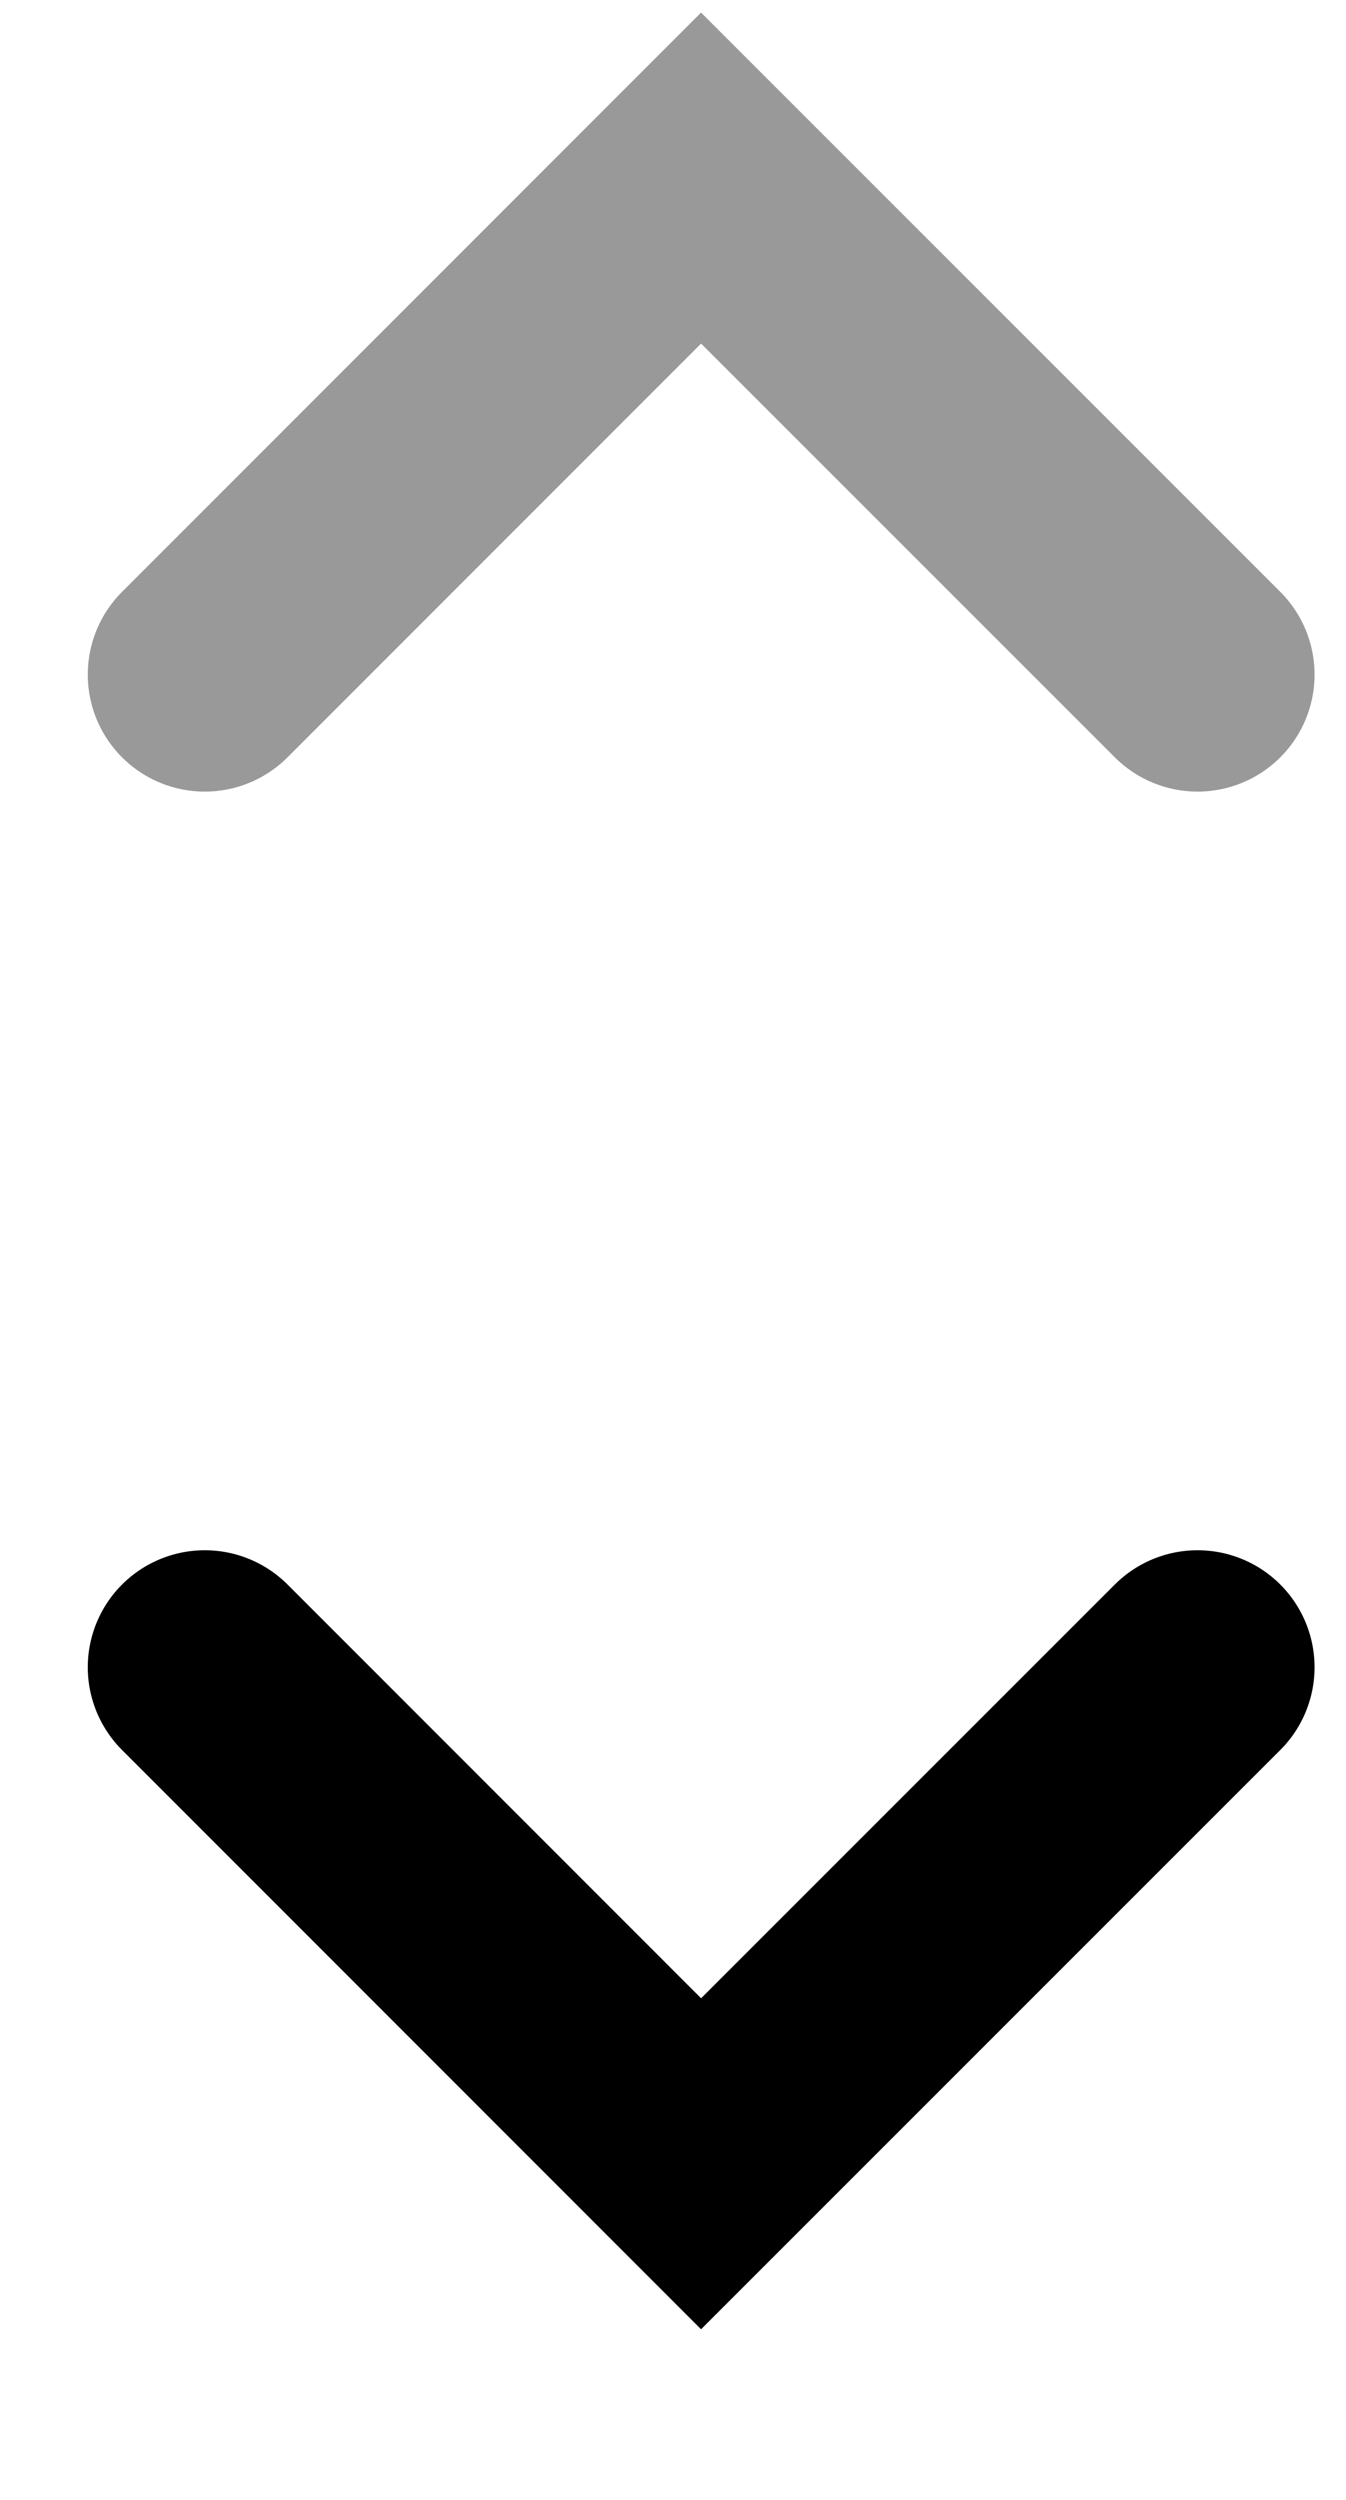<svg width="7" height="13" viewBox="0 0 7 13" fill="none" xmlns="http://www.w3.org/2000/svg">
<path d="M6.228 3.508L3.646 0.926L1.065 3.508" stroke="black" stroke-opacity="0.4" stroke-width="1.217" stroke-linecap="round"/>
<path d="M1.065 8.67L3.646 11.252L6.228 8.67" stroke="black" stroke-width="1.217" stroke-linecap="round"/>
</svg>
